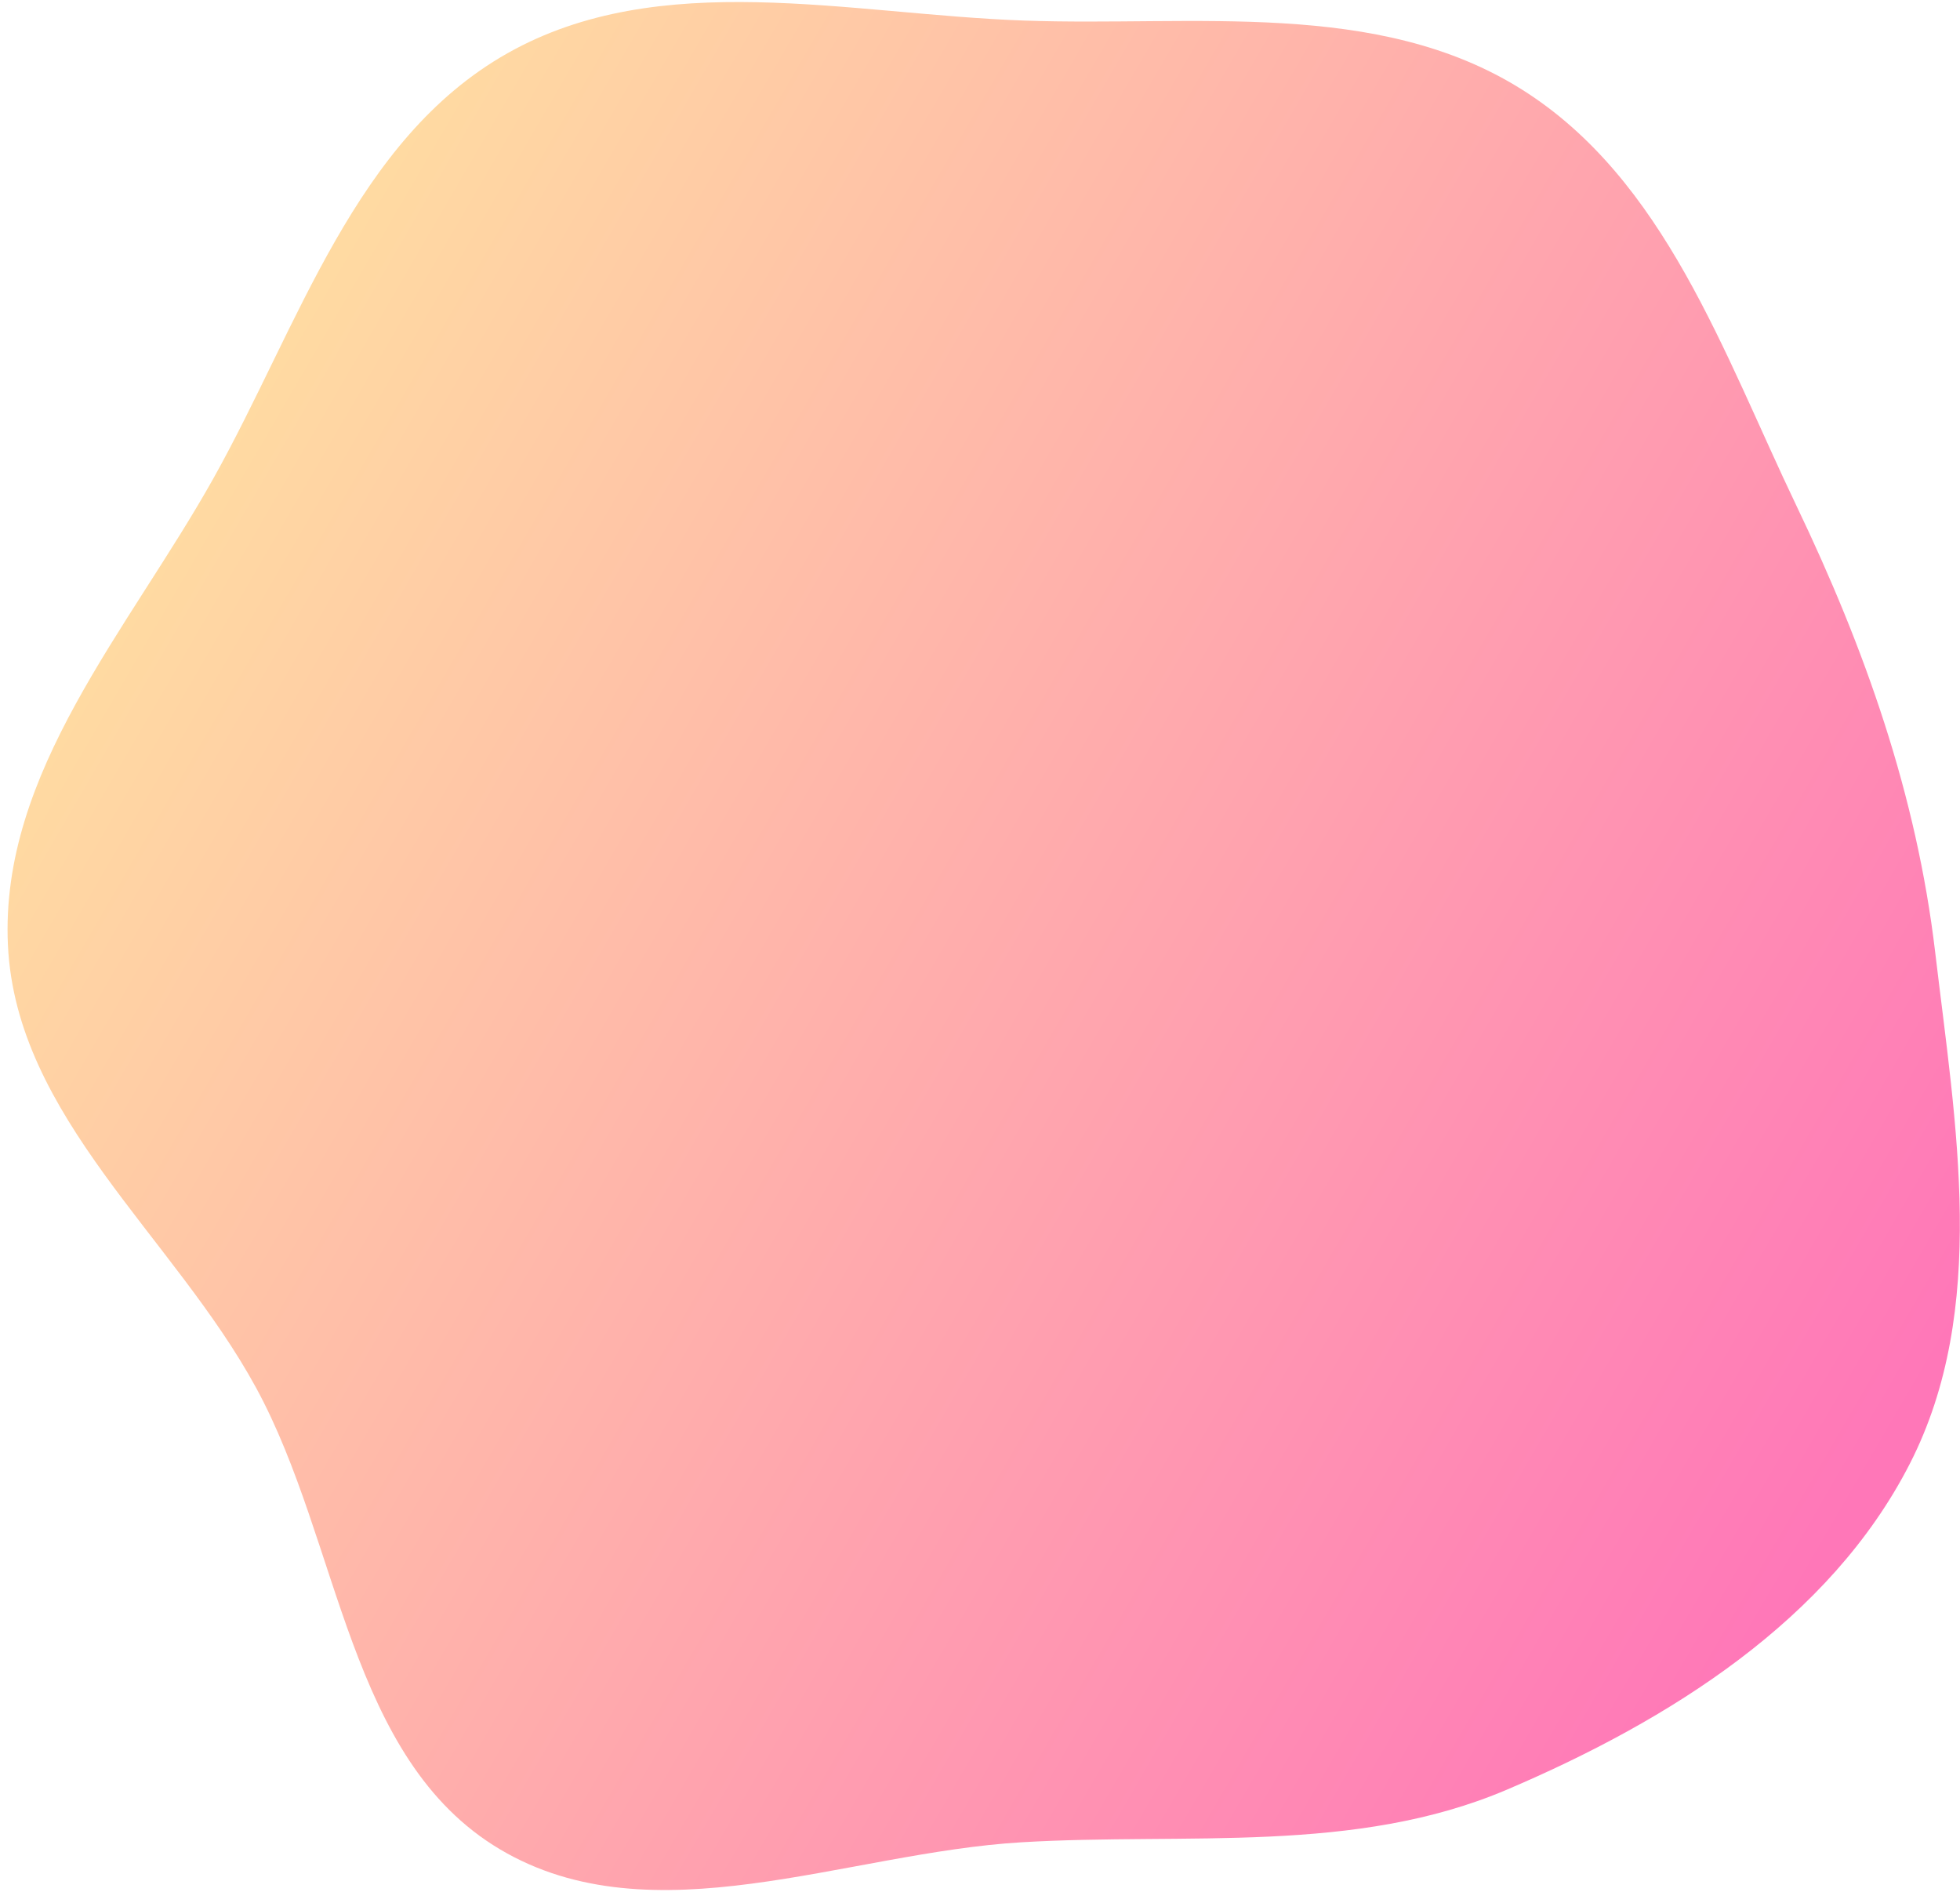 <svg xmlns="http://www.w3.org/2000/svg" width="202" height="195" fill="none"><path fill="url(#a)" fill-rule="evenodd" d="M156.835 9.216c14.769 9.277 20.78 27.192 28.311 42.907 7.061 14.731 12.376 29.776 14.294 45.985 2.105 17.787 5.535 36.799-2.612 52.731-8.241 16.118-24.851 26.478-41.521 33.583-15.677 6.681-32.973 4.413-50 5.423-18.201 1.08-38.076 10.045-53.769.732-15.7-9.318-16.42-31.538-25.142-47.562C17.917 127.437 1.651 115.088.817 97.392c-.84-17.804 12.459-32.53 21.163-48.069C30.812 33.555 36.55 14.384 52.297 5.49c15.733-8.888 35.16-4.015 53.244-3.37 17.545.625 36.418-2.247 51.294 7.097Z" clip-rule="evenodd"/><defs><linearGradient id="a" x1="20.846" x2="193.645" y1="50.283" y2="150.643" gradientUnits="userSpaceOnUse"><stop stop-color="#FFDAA2"/><stop offset="1" stop-color="#FF77B8"/></linearGradient></defs></svg>